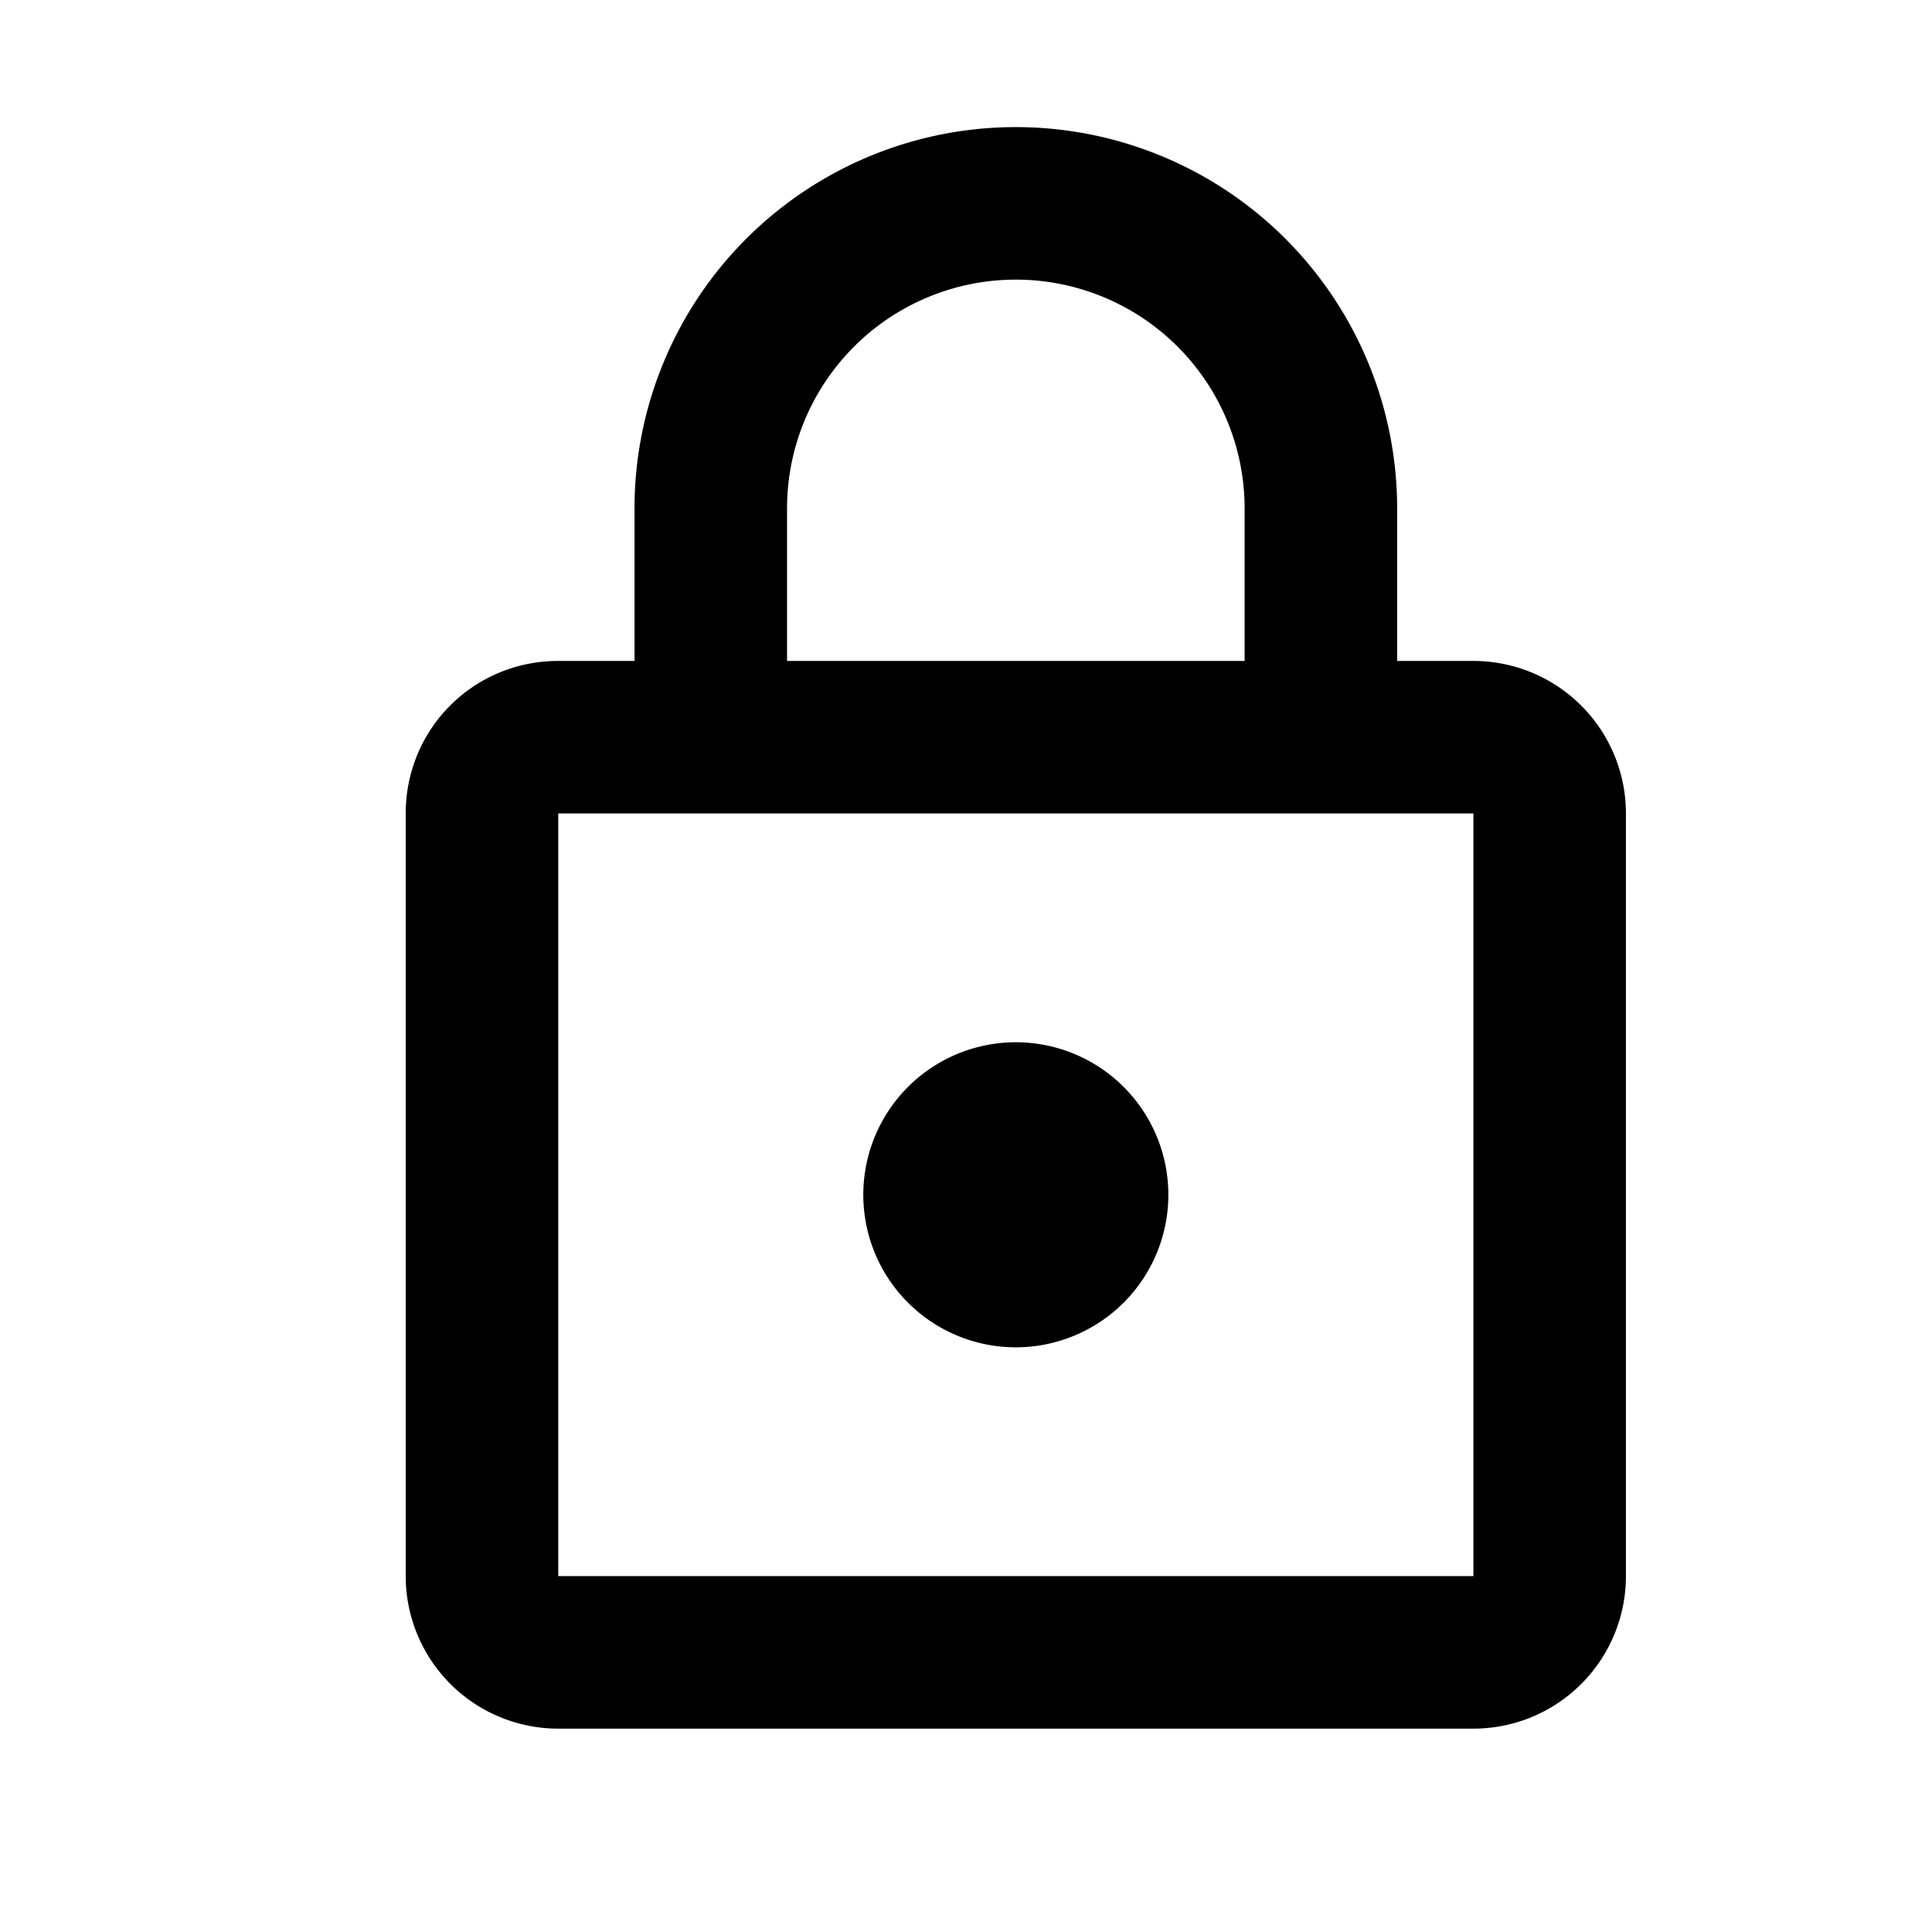 <svg width="19" height="19" fill="none" xmlns="http://www.w3.org/2000/svg"><path d="M9.99 13.25a1.5 1.5 0 110-3 1.5 1.5 0 010 3zm4.5 2.25V8h-9v7.5h9zm0-9a1.5 1.5 0 011.5 1.5v7.5a1.5 1.5 0 01-1.5 1.5h-9a1.5 1.5 0 01-1.5-1.5V8c0-.832.667-1.5 1.5-1.5h.75V5a3.75 3.75 0 017.5 0v1.5h.75zm-4.5-3.75A2.25 2.25 0 007.74 5v1.5h4.5V5a2.25 2.25 0 00-2.25-2.25z" fill="#000"/></svg>